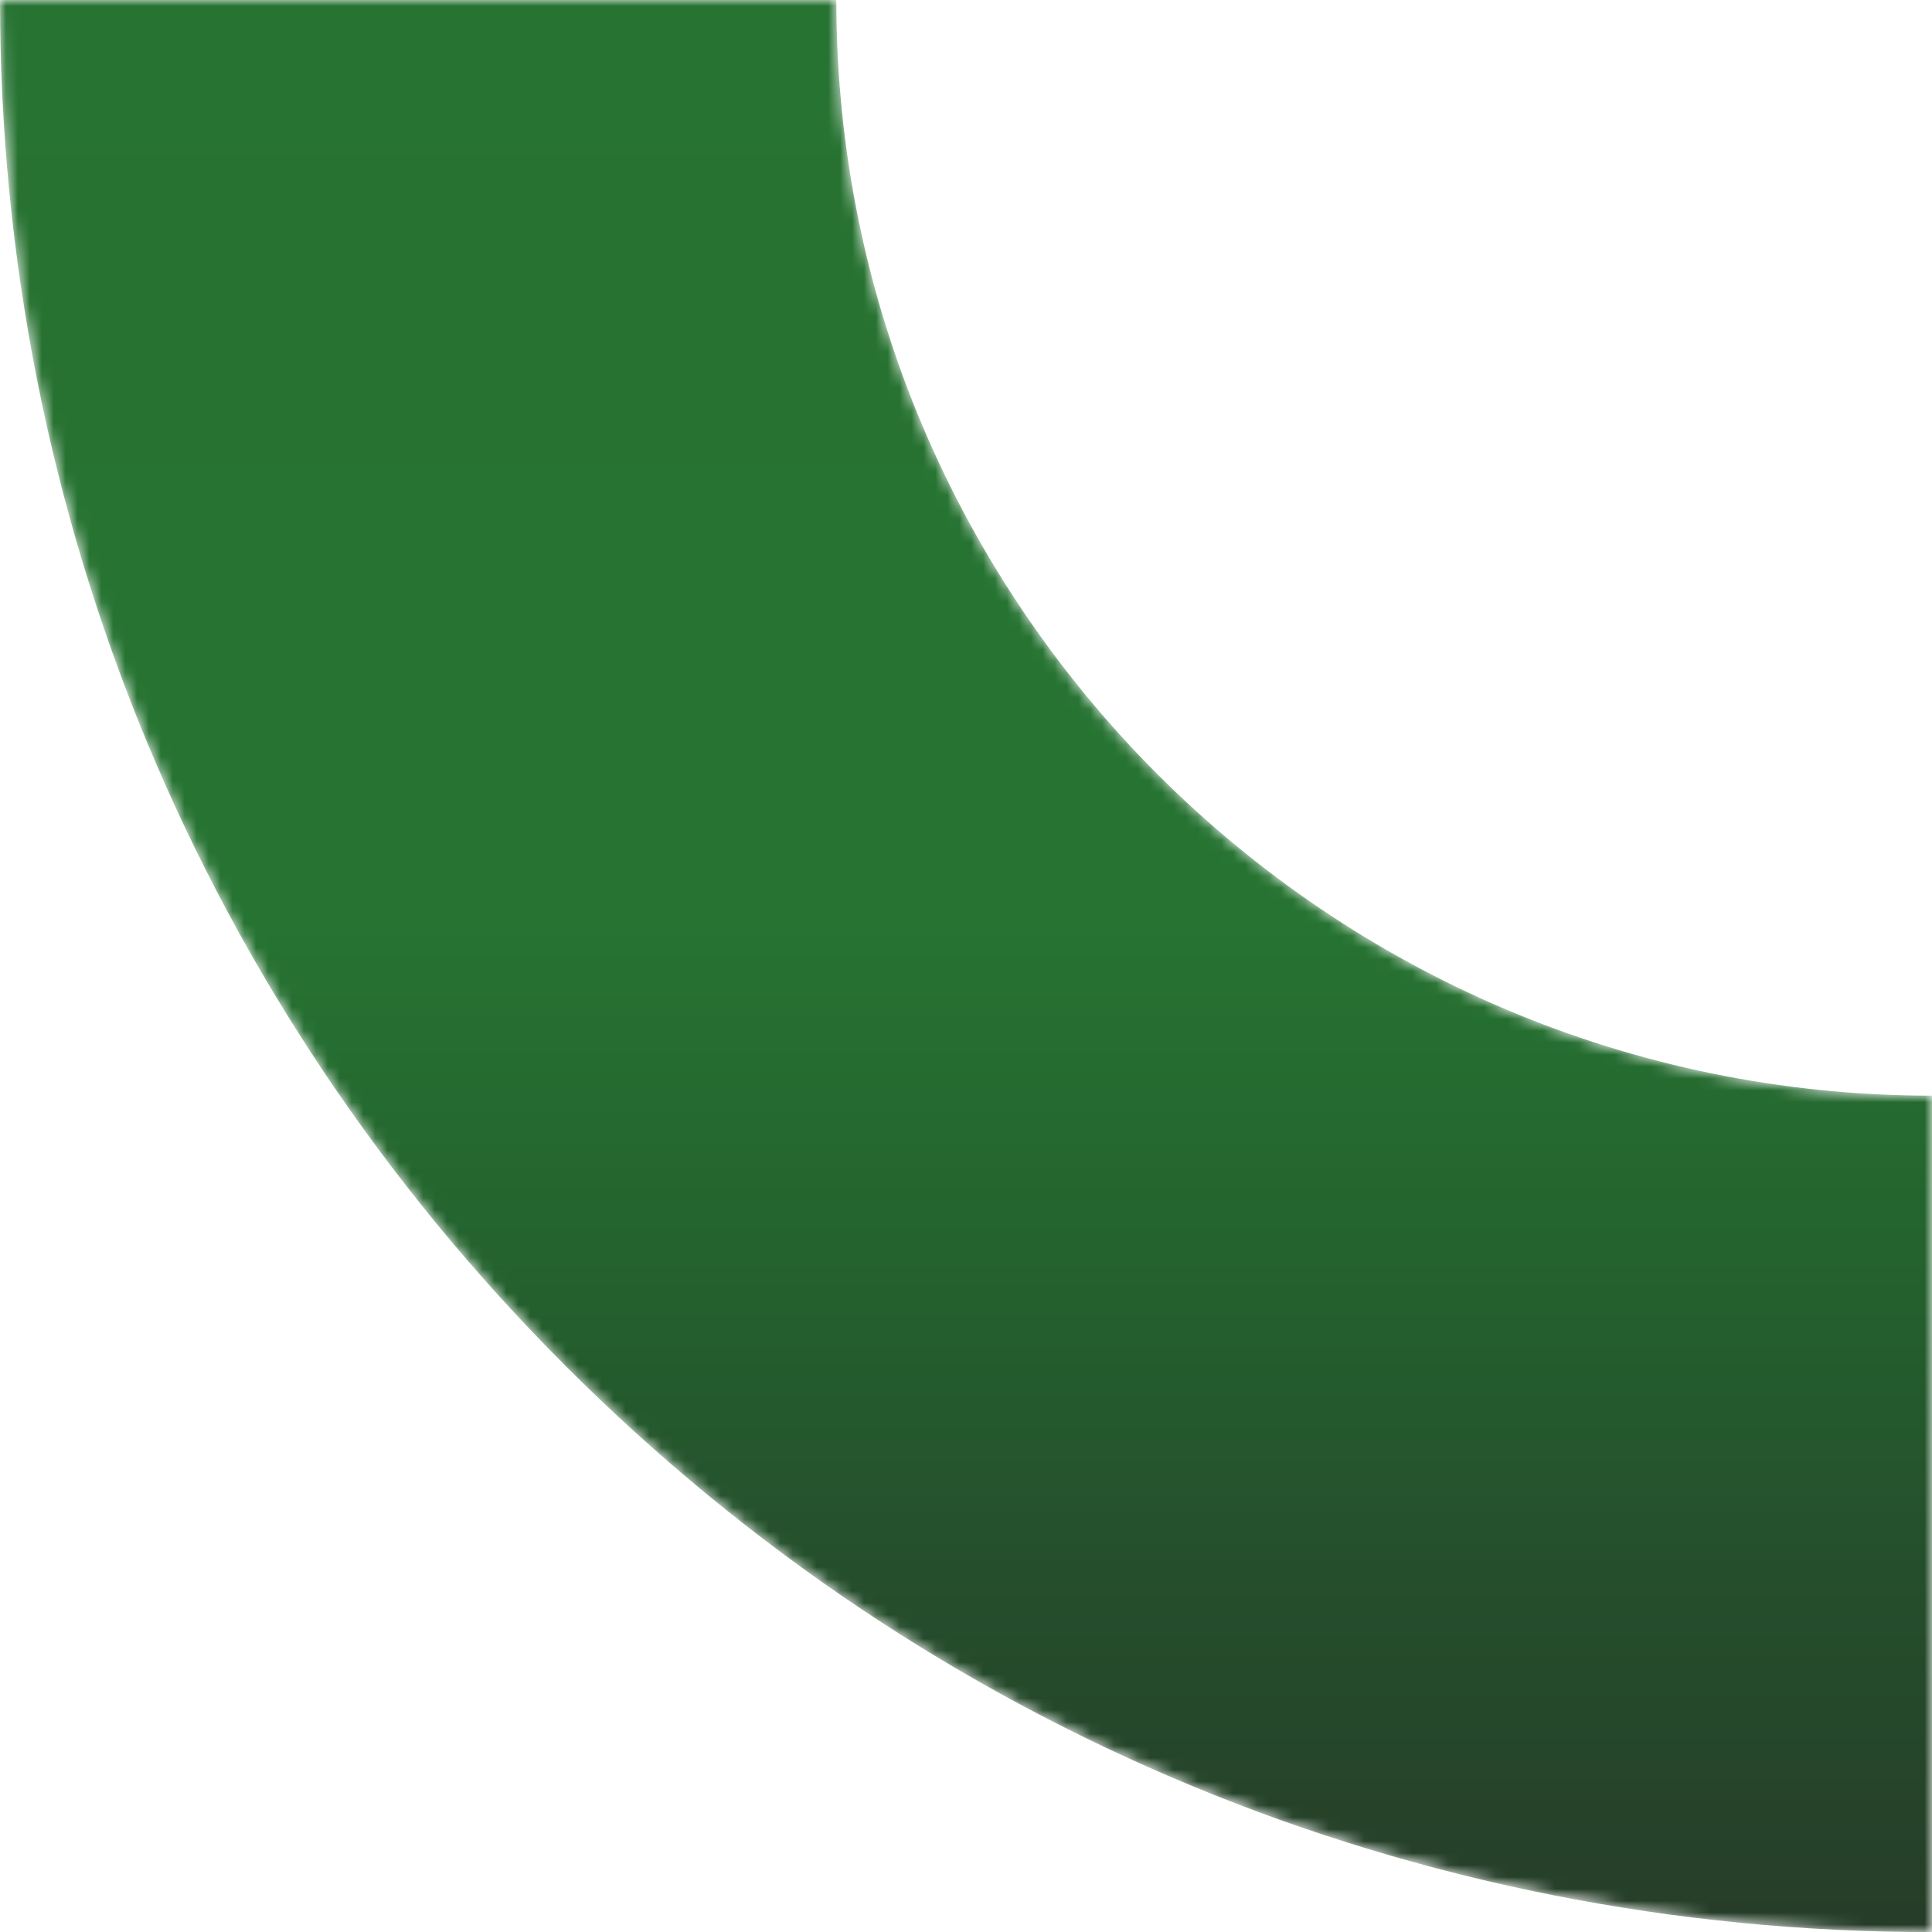 <svg xmlns="http://www.w3.org/2000/svg" xmlns:xlink="http://www.w3.org/1999/xlink" id="uuid-838ca56a-2255-4df3-9e4e-d1c8224e6b2d" data-name="Camada 2" viewBox="0 0 162.12 162.13"><defs><style>      .uuid-dbff7765-acb8-4214-ac3a-fc45cf8f76ee {        fill: url(#uuid-203fbb6e-7a87-4444-a117-d4a8444caba9);      }      .uuid-dbff7765-acb8-4214-ac3a-fc45cf8f76ee, .uuid-162703a6-8fca-4466-b0b8-4f5cfc6d45ec {        fill-rule: evenodd;      }      .uuid-16cdbbed-0b8b-4eda-a033-643f5272ee48 {        mask: url(#uuid-9227343f-e0a6-40f8-b402-8aa8d68f490b);      }      .uuid-162703a6-8fca-4466-b0b8-4f5cfc6d45ec {        fill: url(#uuid-0687c6d6-e720-4050-bc23-c80f45f2352d);      }    </style><linearGradient id="uuid-0687c6d6-e720-4050-bc23-c80f45f2352d" data-name="Gradiente sem nome 4" x1="81.03" y1="-162.17" x2="81.08" y2="162.14" gradientUnits="userSpaceOnUse"><stop offset="0" stop-color="#4e4d4d"></stop><stop offset=".09" stop-color="#717070"></stop><stop offset=".17" stop-color="#939494"></stop><stop offset=".26" stop-color="#b8b8b8"></stop><stop offset=".34" stop-color="#cfcfcf"></stop><stop offset=".42" stop-color="#e8e7e7"></stop><stop offset=".5" stop-color="#fff"></stop><stop offset=".58" stop-color="#e8e7e7"></stop><stop offset=".66" stop-color="#cfcfcf"></stop><stop offset=".74" stop-color="#b8b8b8"></stop><stop offset=".83" stop-color="#939494"></stop><stop offset=".91" stop-color="#717070"></stop><stop offset="1" stop-color="#4e4d4d"></stop></linearGradient><mask id="uuid-9227343f-e0a6-40f8-b402-8aa8d68f490b" data-name="mask" x="0" y="0" width="162.12" height="162.13" maskUnits="userSpaceOnUse"><path class="uuid-162703a6-8fca-4466-b0b8-4f5cfc6d45ec" d="M162.12,162.13c-43.3,0-84.02-16.86-114.64-47.49C16.86,84.03,0,43.31,0,0h70.18c0,50.7,41.25,91.94,91.94,91.94v70.19Z"></path></mask><linearGradient id="uuid-203fbb6e-7a87-4444-a117-d4a8444caba9" data-name="Gradiente sem nome 3" x1="81.03" y1="-162.17" x2="81.08" y2="162.14" gradientUnits="userSpaceOnUse"><stop offset="0" stop-color="#263d29"></stop><stop offset=".09" stop-color="#254e2c"></stop><stop offset=".17" stop-color="#24612e"></stop><stop offset=".26" stop-color="#267332"></stop><stop offset=".34" stop-color="#267332"></stop><stop offset=".42" stop-color="#277231"></stop><stop offset=".5" stop-color="#267332"></stop><stop offset=".58" stop-color="#277231"></stop><stop offset=".66" stop-color="#267332"></stop><stop offset=".74" stop-color="#267332"></stop><stop offset=".83" stop-color="#24612e"></stop><stop offset=".91" stop-color="#254e2c"></stop><stop offset="1" stop-color="#263d29"></stop></linearGradient></defs><g id="uuid-47b0a5f7-0a39-44a9-84a3-323deb359fcd" data-name="Camada 1"><g class="uuid-16cdbbed-0b8b-4eda-a033-643f5272ee48"><path class="uuid-dbff7765-acb8-4214-ac3a-fc45cf8f76ee" d="M162.12,162.13c-43.3,0-84.02-16.86-114.64-47.49C16.86,84.03,0,43.31,0,0h70.18c0,50.7,41.25,91.94,91.94,91.94v70.19Z"></path></g></g></svg>